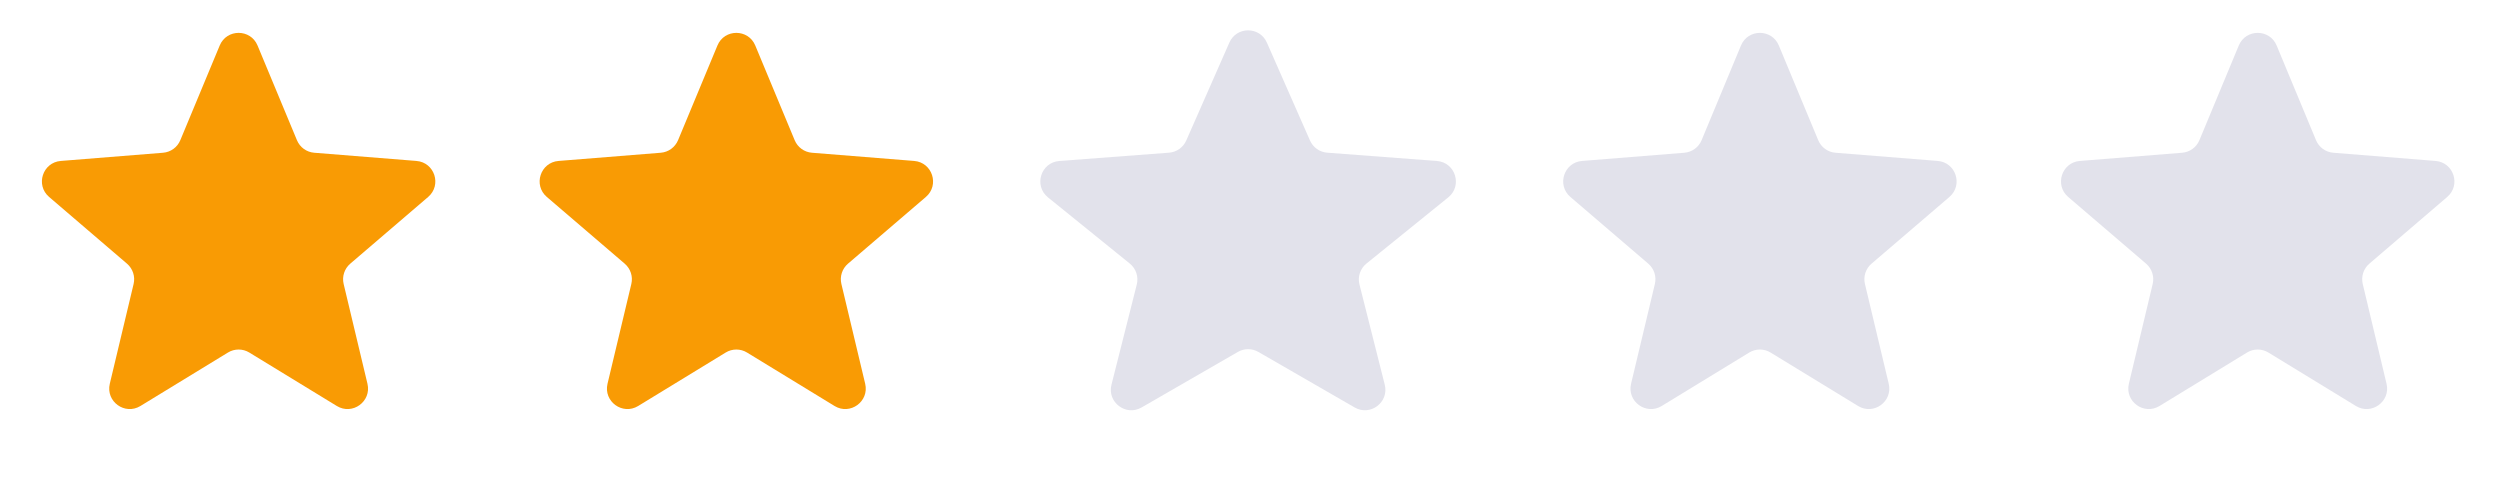 <?xml version="1.0" encoding="UTF-8"?> <svg xmlns="http://www.w3.org/2000/svg" width="122" height="24" viewBox="0 0 122 24" fill="none"><path d="M10.722 2.22C11.063 1.399 12.227 1.399 12.568 2.22L14.491 6.842C14.635 7.188 14.96 7.424 15.334 7.454L20.323 7.854C21.21 7.925 21.57 9.032 20.894 9.611L17.093 12.867C16.808 13.111 16.683 13.494 16.77 13.858L17.932 18.727C18.138 19.593 17.197 20.276 16.438 19.813L12.166 17.204C11.846 17.008 11.444 17.008 11.124 17.204L6.852 19.813C6.093 20.276 5.152 19.593 5.358 18.727L6.52 13.858C6.607 13.494 6.482 13.111 6.197 12.867L2.396 9.611C1.72 9.032 2.08 7.925 2.967 7.854L7.956 7.454C8.33 7.424 8.655 7.188 8.799 6.842L10.722 2.22Z" fill="#F99B04"></path><path d="M35.011 2.22C35.352 1.399 36.516 1.399 36.857 2.22L38.78 6.842C38.924 7.188 39.249 7.424 39.623 7.454L44.612 7.854C45.499 7.925 45.859 9.032 45.183 9.611L41.382 12.867C41.097 13.111 40.973 13.494 41.06 13.858L42.221 18.727C42.427 19.593 41.486 20.276 40.727 19.813L36.455 17.204C36.135 17.008 35.733 17.008 35.413 17.204L31.141 19.813C30.382 20.276 29.441 19.593 29.647 18.727L30.809 13.858C30.896 13.494 30.771 13.111 30.486 12.867L26.685 9.611C26.009 9.032 26.369 7.925 27.256 7.854L32.245 7.454C32.619 7.424 32.944 7.188 33.089 6.842L35.011 2.22Z" fill="#F99B04"></path><path d="M59.993 2.078C60.343 1.282 61.473 1.282 61.823 2.078L63.928 6.857C64.076 7.195 64.399 7.423 64.767 7.451L70.123 7.856C71.025 7.925 71.38 9.062 70.676 9.631L66.682 12.862C66.379 13.107 66.246 13.506 66.342 13.884L67.576 18.773C67.793 19.63 66.873 20.326 66.107 19.884L61.408 17.174C61.099 16.995 60.718 16.995 60.408 17.174L55.709 19.884C54.944 20.326 54.023 19.63 54.24 18.773L55.475 13.884C55.57 13.506 55.437 13.107 55.134 12.862L51.14 9.631C50.436 9.062 50.791 7.925 51.694 7.856L57.049 7.451C57.417 7.423 57.74 7.195 57.889 6.857L59.993 2.078Z" fill="#E2E2EB"></path><path d="M84.96 2.22C85.302 1.399 86.465 1.399 86.807 2.22L88.729 6.842C88.873 7.188 89.198 7.424 89.572 7.454L94.562 7.854C95.448 7.925 95.808 9.032 95.132 9.611L91.331 12.867C91.046 13.111 90.922 13.494 91.009 13.858L92.17 18.727C92.377 19.593 91.435 20.276 90.676 19.813L86.404 17.204C86.085 17.008 85.682 17.008 85.362 17.204L81.09 19.813C80.331 20.276 79.39 19.593 79.596 18.727L80.758 13.858C80.845 13.494 80.72 13.111 80.436 12.867L76.634 9.611C75.959 9.032 76.318 7.925 77.205 7.854L82.194 7.454C82.568 7.424 82.894 7.188 83.038 6.842L84.96 2.22Z" fill="#E2E2EB"></path><path d="M109.253 2.22C109.595 1.399 110.758 1.399 111.1 2.22L113.022 6.842C113.166 7.188 113.491 7.424 113.865 7.454L118.855 7.854C119.741 7.925 120.101 9.032 119.425 9.611L115.624 12.867C115.339 13.111 115.215 13.494 115.302 13.858L116.463 18.727C116.67 19.593 115.728 20.276 114.969 19.813L110.698 17.204C110.377 17.008 109.975 17.008 109.655 17.204L105.383 19.813C104.624 20.276 103.683 19.593 103.889 18.727L105.051 13.858C105.138 13.494 105.013 13.111 104.729 12.867L100.927 9.611C100.252 9.032 100.611 7.925 101.498 7.854L106.487 7.454C106.861 7.424 107.187 7.188 107.331 6.842L109.253 2.22Z" fill="#E2E2EB"></path></svg> 